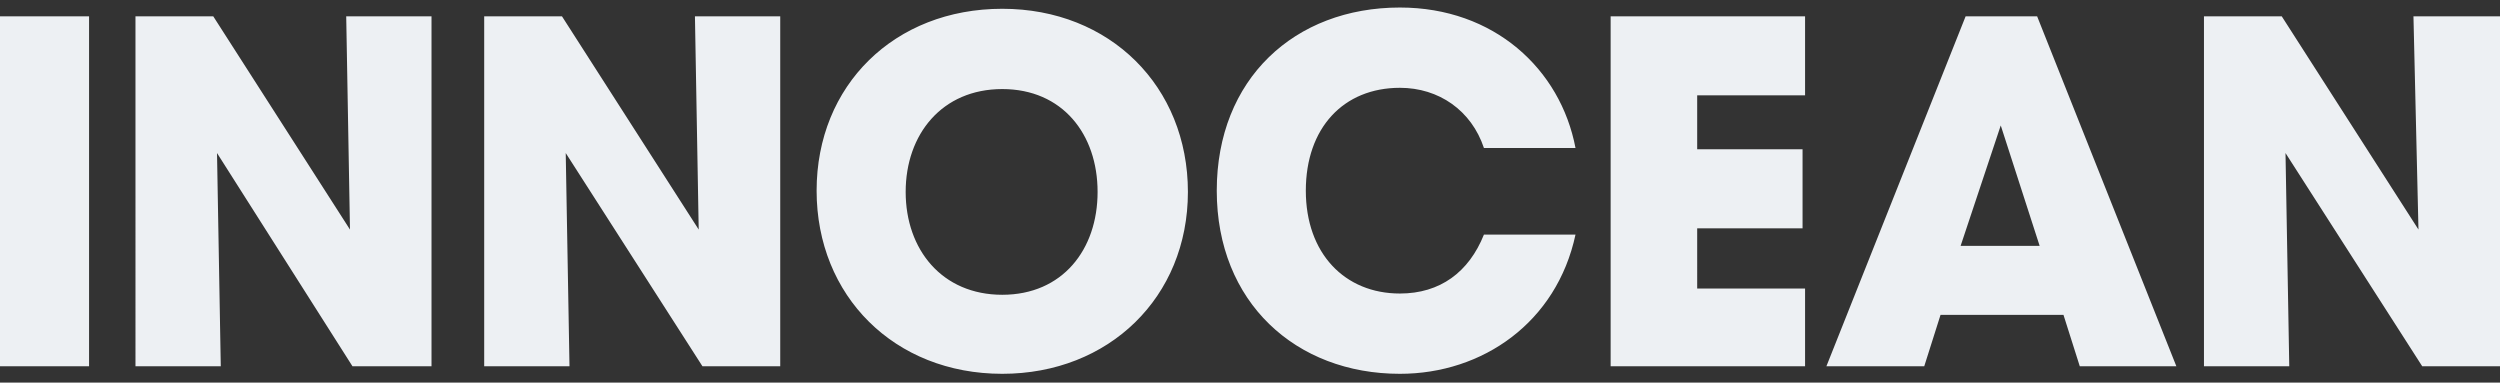 <?xml version="1.0" encoding="utf-8"?>
<!-- Generator: Adobe Illustrator 25.2.1, SVG Export Plug-In . SVG Version: 6.00 Build 0)  -->
<svg version="1.1" xmlns="http://www.w3.org/2000/svg" xmlns:xlink="http://www.w3.org/1999/xlink" x="0px" y="0px"
	 viewBox="0 0 199.3 30.5" style="enable-background:new 0 0 199.3 30.5;" xml:space="preserve">
<rect x="0" y="0" width="199.3" height="30.5" fill="#333333" stroke="none"/>
<style type="text/css">
	.st0{display:none;}
	.st1{display:inline;fill:#EF5423;}
	.st2{fill:#EDF0F3;}
</style>
<g id="Layer_1" class="st0">
	<path class="st1" d="M7.1,29.2H0V1.3h7.1V29.2z M17.6,29.2h-6.8V1.3h6.2l10.9,17l-0.3-17h6.8v27.9h-6.3l-10.8-17L17.6,29.2z
		 M45.4,29.2h-6.8V1.3h6.2l10.9,17l-0.3-17h6.8v27.9H56l-10.9-17L45.4,29.2z M79.9,29.8c-8.6,0-14.8-6.2-14.8-14.6
		S71.3,0.7,79.9,0.7c8.6,0,14.8,6.2,14.8,14.6S88.4,29.8,79.9,29.8z M79.9,7.1c-4.8,0-7.7,3.6-7.7,8.2c0,4.6,2.9,8.2,7.7,8.2
		s7.6-3.6,7.6-8.2C87.5,10.7,84.7,7.1,79.9,7.1z M111.6,23.4c3.2,0,5.5-1.7,6.7-4.7h7.3c-1.5,7-7.4,11.1-14,11.1
		c-8.3,0-14.6-5.7-14.6-14.6s6.2-14.6,14.6-14.6c7.5,0,12.8,4.9,14,11.2h-7.3c-1-3-3.6-4.8-6.7-4.8c-4.5,0-7.5,3.2-7.5,8.2
		S107.2,23.4,111.6,23.4z M143.9,29.2h-15.5V1.3h15.5v6.3h-8.6v4.3h8.4v6.3h-8.4V23h8.6V29.2z M162.4,1.3h-5.7l-11.1,27.9h7.8
		l1.3-4.1h9.8l1.3,4.1h7.7L162.4,1.3z M159.5,10l3.1,9.6h-6.3L159.5,10z M182.5,29.2h-6.8V1.3h6.2l10.9,17l-0.4-17h6.9v27.9h-6.2
		l-10.9-17L182.5,29.2z"/>
</g>
<g id="Layer_2">
	<path class="st2" d="M7.1,29.2H0V1.3h7.1V29.2z M17.6,29.2h-6.8V1.3h6.2l10.9,17l-0.3-17h6.8v27.9h-6.3l-10.8-17L17.6,29.2z
		 M45.4,29.2h-6.8V1.3h6.2l10.9,17l-0.3-17h6.8v27.9H56l-10.9-17L45.4,29.2z M79.9,29.8c-8.6,0-14.8-6.2-14.8-14.6
		S71.3,0.7,79.9,0.7c8.6,0,14.8,6.2,14.8,14.6S88.4,29.8,79.9,29.8z M79.9,7.1c-4.8,0-7.7,3.6-7.7,8.2c0,4.6,2.9,8.2,7.7,8.2
		s7.6-3.6,7.6-8.2C87.5,10.7,84.7,7.1,79.9,7.1z M111.6,23.4c3.2,0,5.5-1.7,6.7-4.7h7.3c-1.5,7-7.4,11.1-14,11.1
		c-8.3,0-14.6-5.7-14.6-14.6s6.2-14.6,14.6-14.6c7.5,0,12.8,4.9,14,11.2h-7.3c-1-3-3.6-4.8-6.7-4.8c-4.5,0-7.5,3.2-7.5,8.2
		S107.2,23.4,111.6,23.4z M143.9,29.2h-15.5V1.3h15.5v6.3h-8.6v4.3h8.4v6.3h-8.4V23h8.6V29.2z M162.4,1.3h-5.7l-11.1,27.9h7.8
		l1.3-4.1h9.8l1.3,4.1h7.7L162.4,1.3z M159.5,10l3.1,9.6h-6.3L159.5,10z M182.5,29.2h-6.8V1.3h6.2l10.9,17l-0.4-17h6.9v27.9h-6.2
		l-10.9-17L182.5,29.2z"/>
</g>
</svg>
